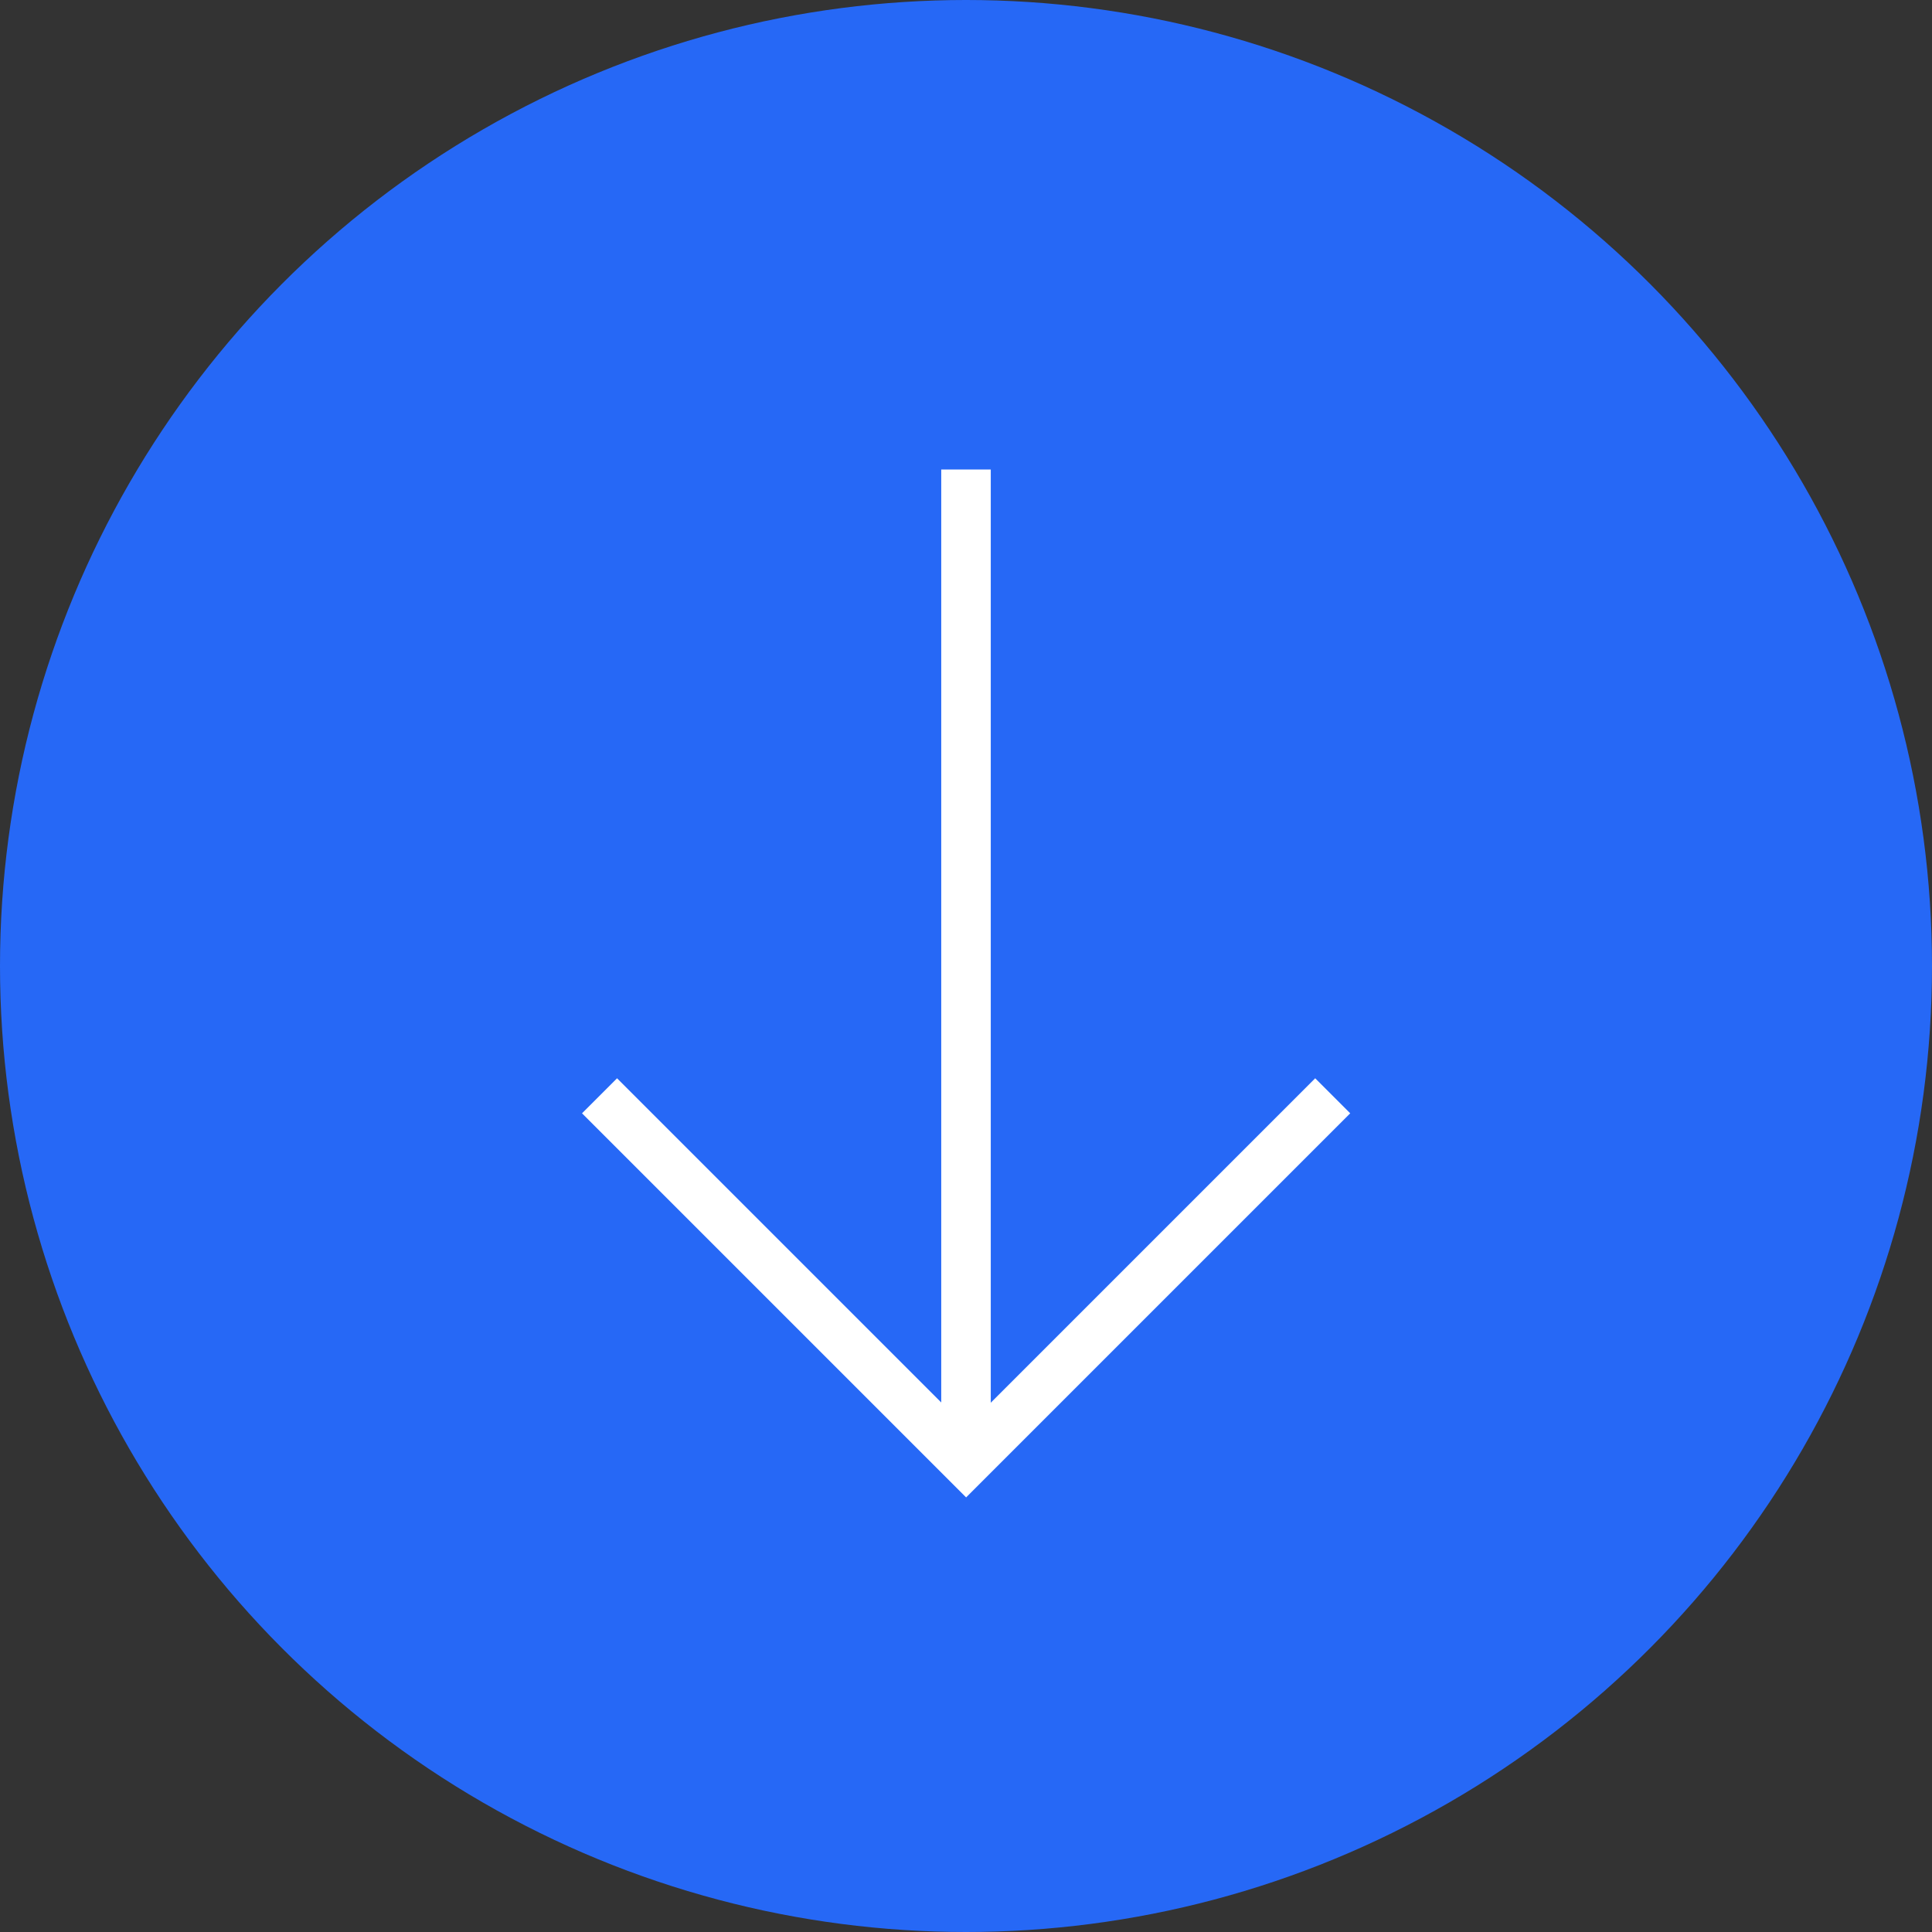 <svg xmlns="http://www.w3.org/2000/svg" width="78" height="78" viewBox="0 0 78 78">
  <rect x="0" y="0" width="78" height="78" fill="#333333" stroke="none"/>
  <g id="Grupo_8962" data-name="Grupo 8962" transform="translate(-1172 -592)">
    <circle id="Elipse_188" data-name="Elipse 188" cx="39" cy="39" r="39" transform="translate(1172 592)" fill="#2668f6"/>
    <g id="Grupo_8961" data-name="Grupo 8961" transform="translate(1225.805 610.955) rotate(90)">
      <path id="Trazado_11196" data-name="Trazado 11196" d="M2899.971-951.285h40.088" transform="translate(-2899.971 966.09)" fill="none" stroke="#fff" stroke-width="2"/>
      <path id="Trazado_11197" data-name="Trazado 11197" d="M2915.415-962.2l14.8,14.8-14.8,14.8" transform="translate(-2890.13 962.2)" fill="none" stroke="#fff" stroke-width="2"/>
    </g>
  </g>
</svg>
